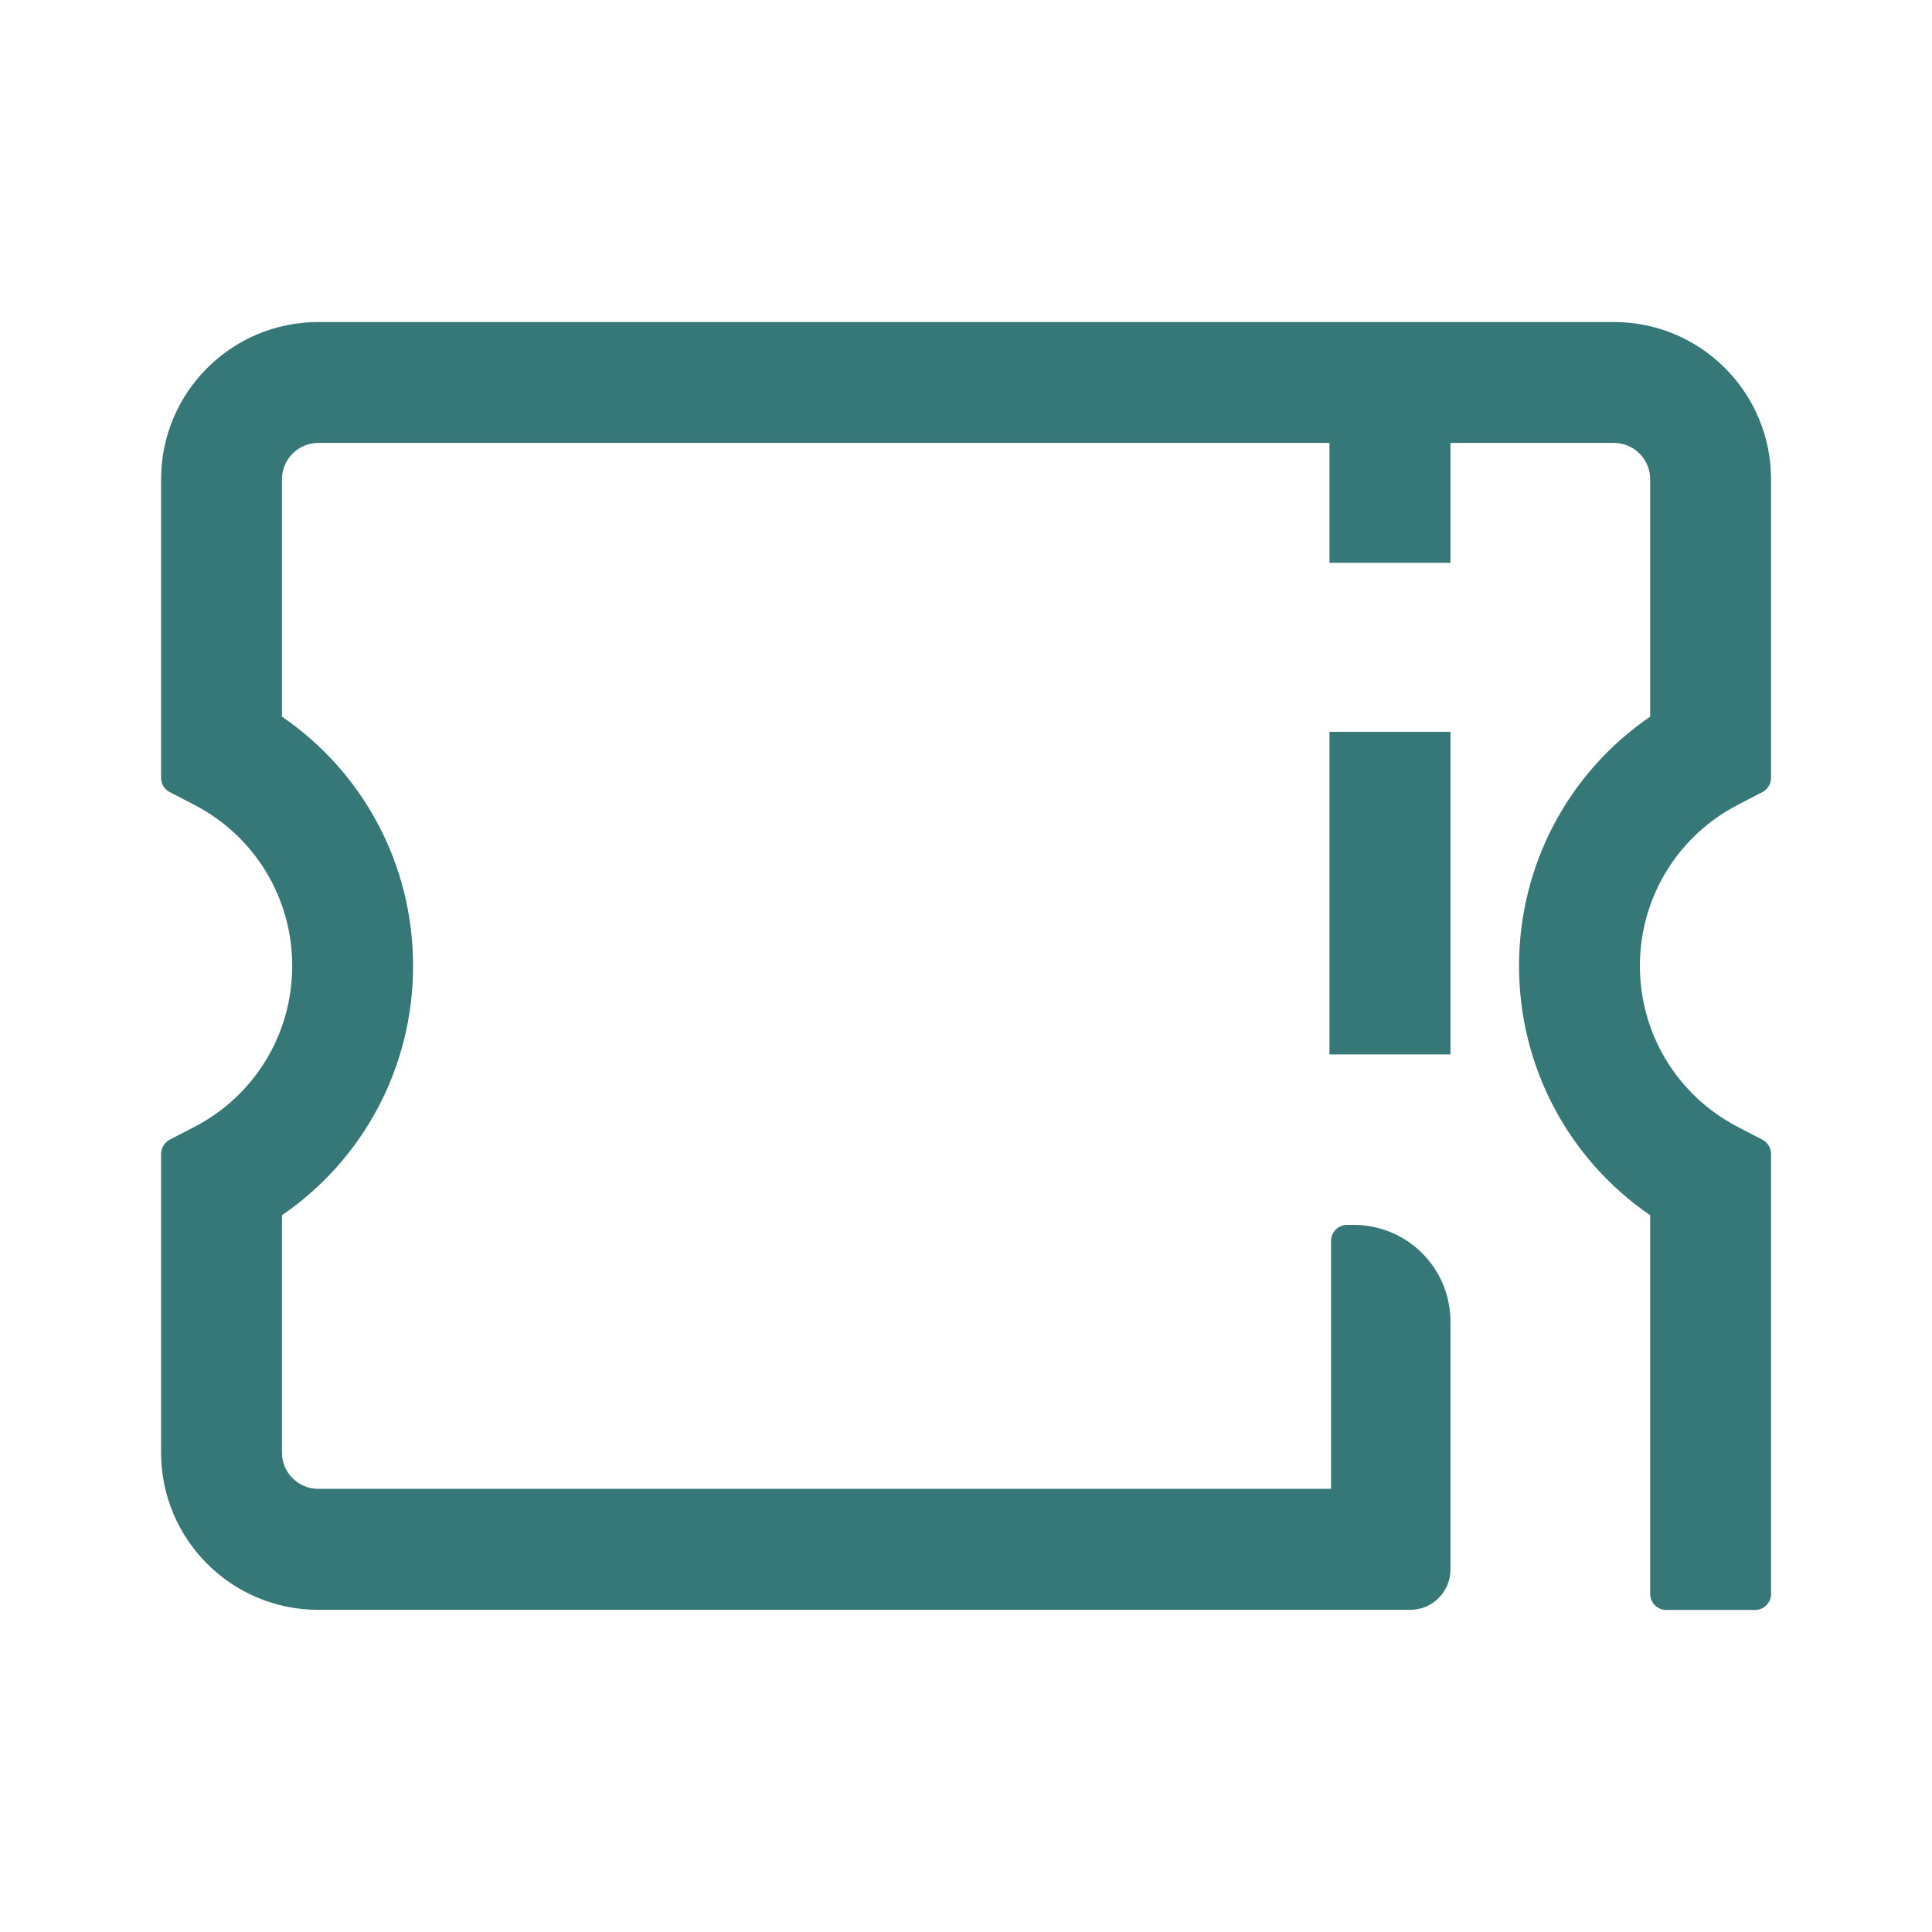 <svg width="16" height="16" viewBox="0 0 16 16" fill="none" xmlns="http://www.w3.org/2000/svg">
<path fill-rule="evenodd" clip-rule="evenodd" d="M13.366 2.667C14.085 2.667 14.667 3.25 14.667 3.969V6.442C14.667 6.492 14.639 6.538 14.595 6.56L14.396 6.663C13.893 6.922 13.581 7.434 13.581 7.999C13.581 8.564 13.893 9.076 14.396 9.335L14.595 9.438C14.639 9.461 14.667 9.507 14.667 9.557V13.2C14.667 13.274 14.607 13.333 14.534 13.333H13.8C13.726 13.333 13.666 13.274 13.666 13.2V10.064C12.989 9.6 12.58 8.834 12.58 7.999C12.58 7.164 12.989 6.398 13.666 5.935V3.969C13.666 3.803 13.531 3.668 13.366 3.668H12.012V4.661H11.01V3.668H2.636C2.47 3.668 2.335 3.803 2.335 3.969V5.935C3.012 6.398 3.421 7.164 3.421 7.999C3.421 8.834 3.012 9.6 2.335 10.064V12.03C2.335 12.196 2.47 12.33 2.636 12.33H11.023V10.277C11.023 10.203 11.083 10.144 11.156 10.144H11.211C11.654 10.144 12.012 10.502 12.012 10.945V12.998C12.012 13.182 11.863 13.332 11.679 13.332H2.636C1.917 13.332 1.334 12.749 1.334 12.03V9.557C1.334 9.507 1.362 9.461 1.406 9.438L1.605 9.335C2.108 9.076 2.42 8.564 2.42 7.999C2.42 7.434 2.108 6.922 1.605 6.663L1.406 6.56C1.362 6.538 1.334 6.492 1.334 6.442V3.969C1.334 3.25 1.917 2.667 2.636 2.667H13.366ZM12.012 6.061V8.732H11.01V6.061H12.012Z" fill="#367878"/>
</svg>
